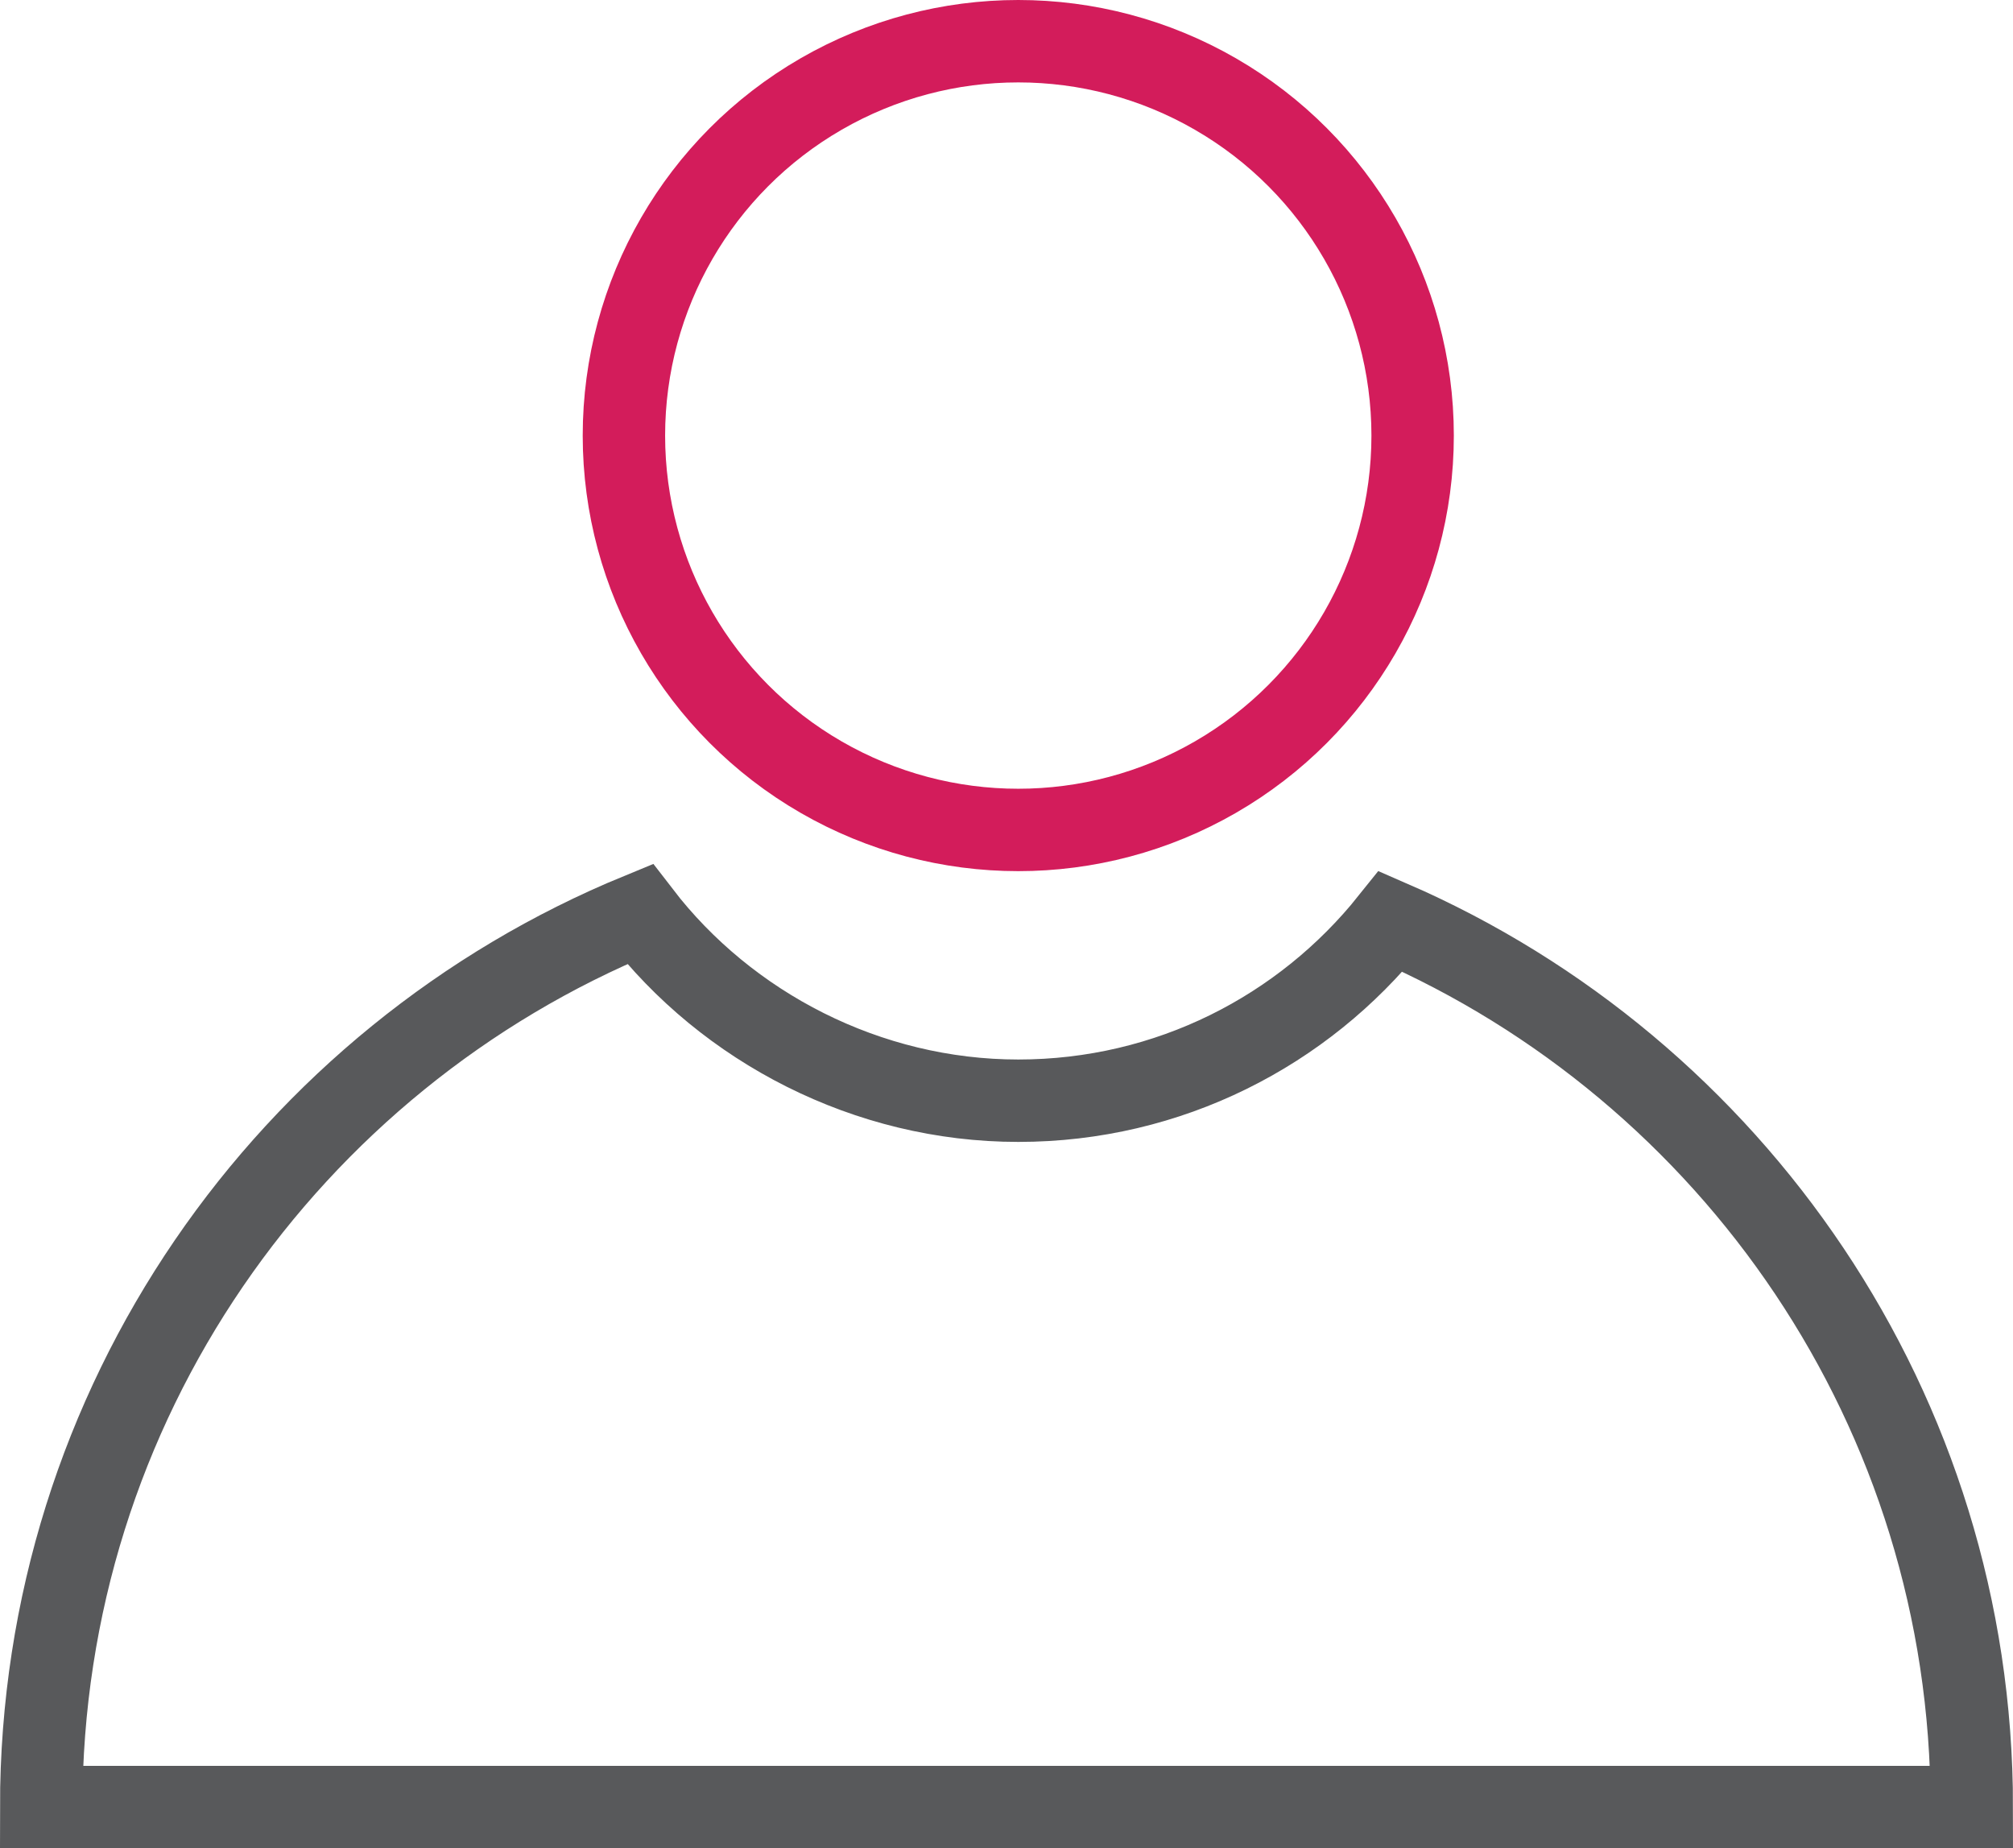 <svg xmlns="http://www.w3.org/2000/svg" id="Layer_2" data-name="Layer 2" viewBox="0 0 171 157"><defs><style>      .cls-1 {        stroke: #d31c5b;      }      .cls-1, .cls-2 {        fill: none;        stroke-miterlimit: 10;        stroke-width: 7px;      }      .cls-2 {        stroke: #58595b;      }    </style></defs><g id="Icons"><g id="Person"><circle class="cls-1" cx="86.5" cy="37" r="33.5"></circle><path class="cls-2" d="m118.14,78.27c-7.42,9.28-18.83,15.23-31.64,15.23s-24.73-6.22-32.14-15.86C24.52,89.9,3.5,119.24,3.5,153.5h164c0-33.68-20.32-62.61-49.36-75.23Z"></path></g></g></svg>